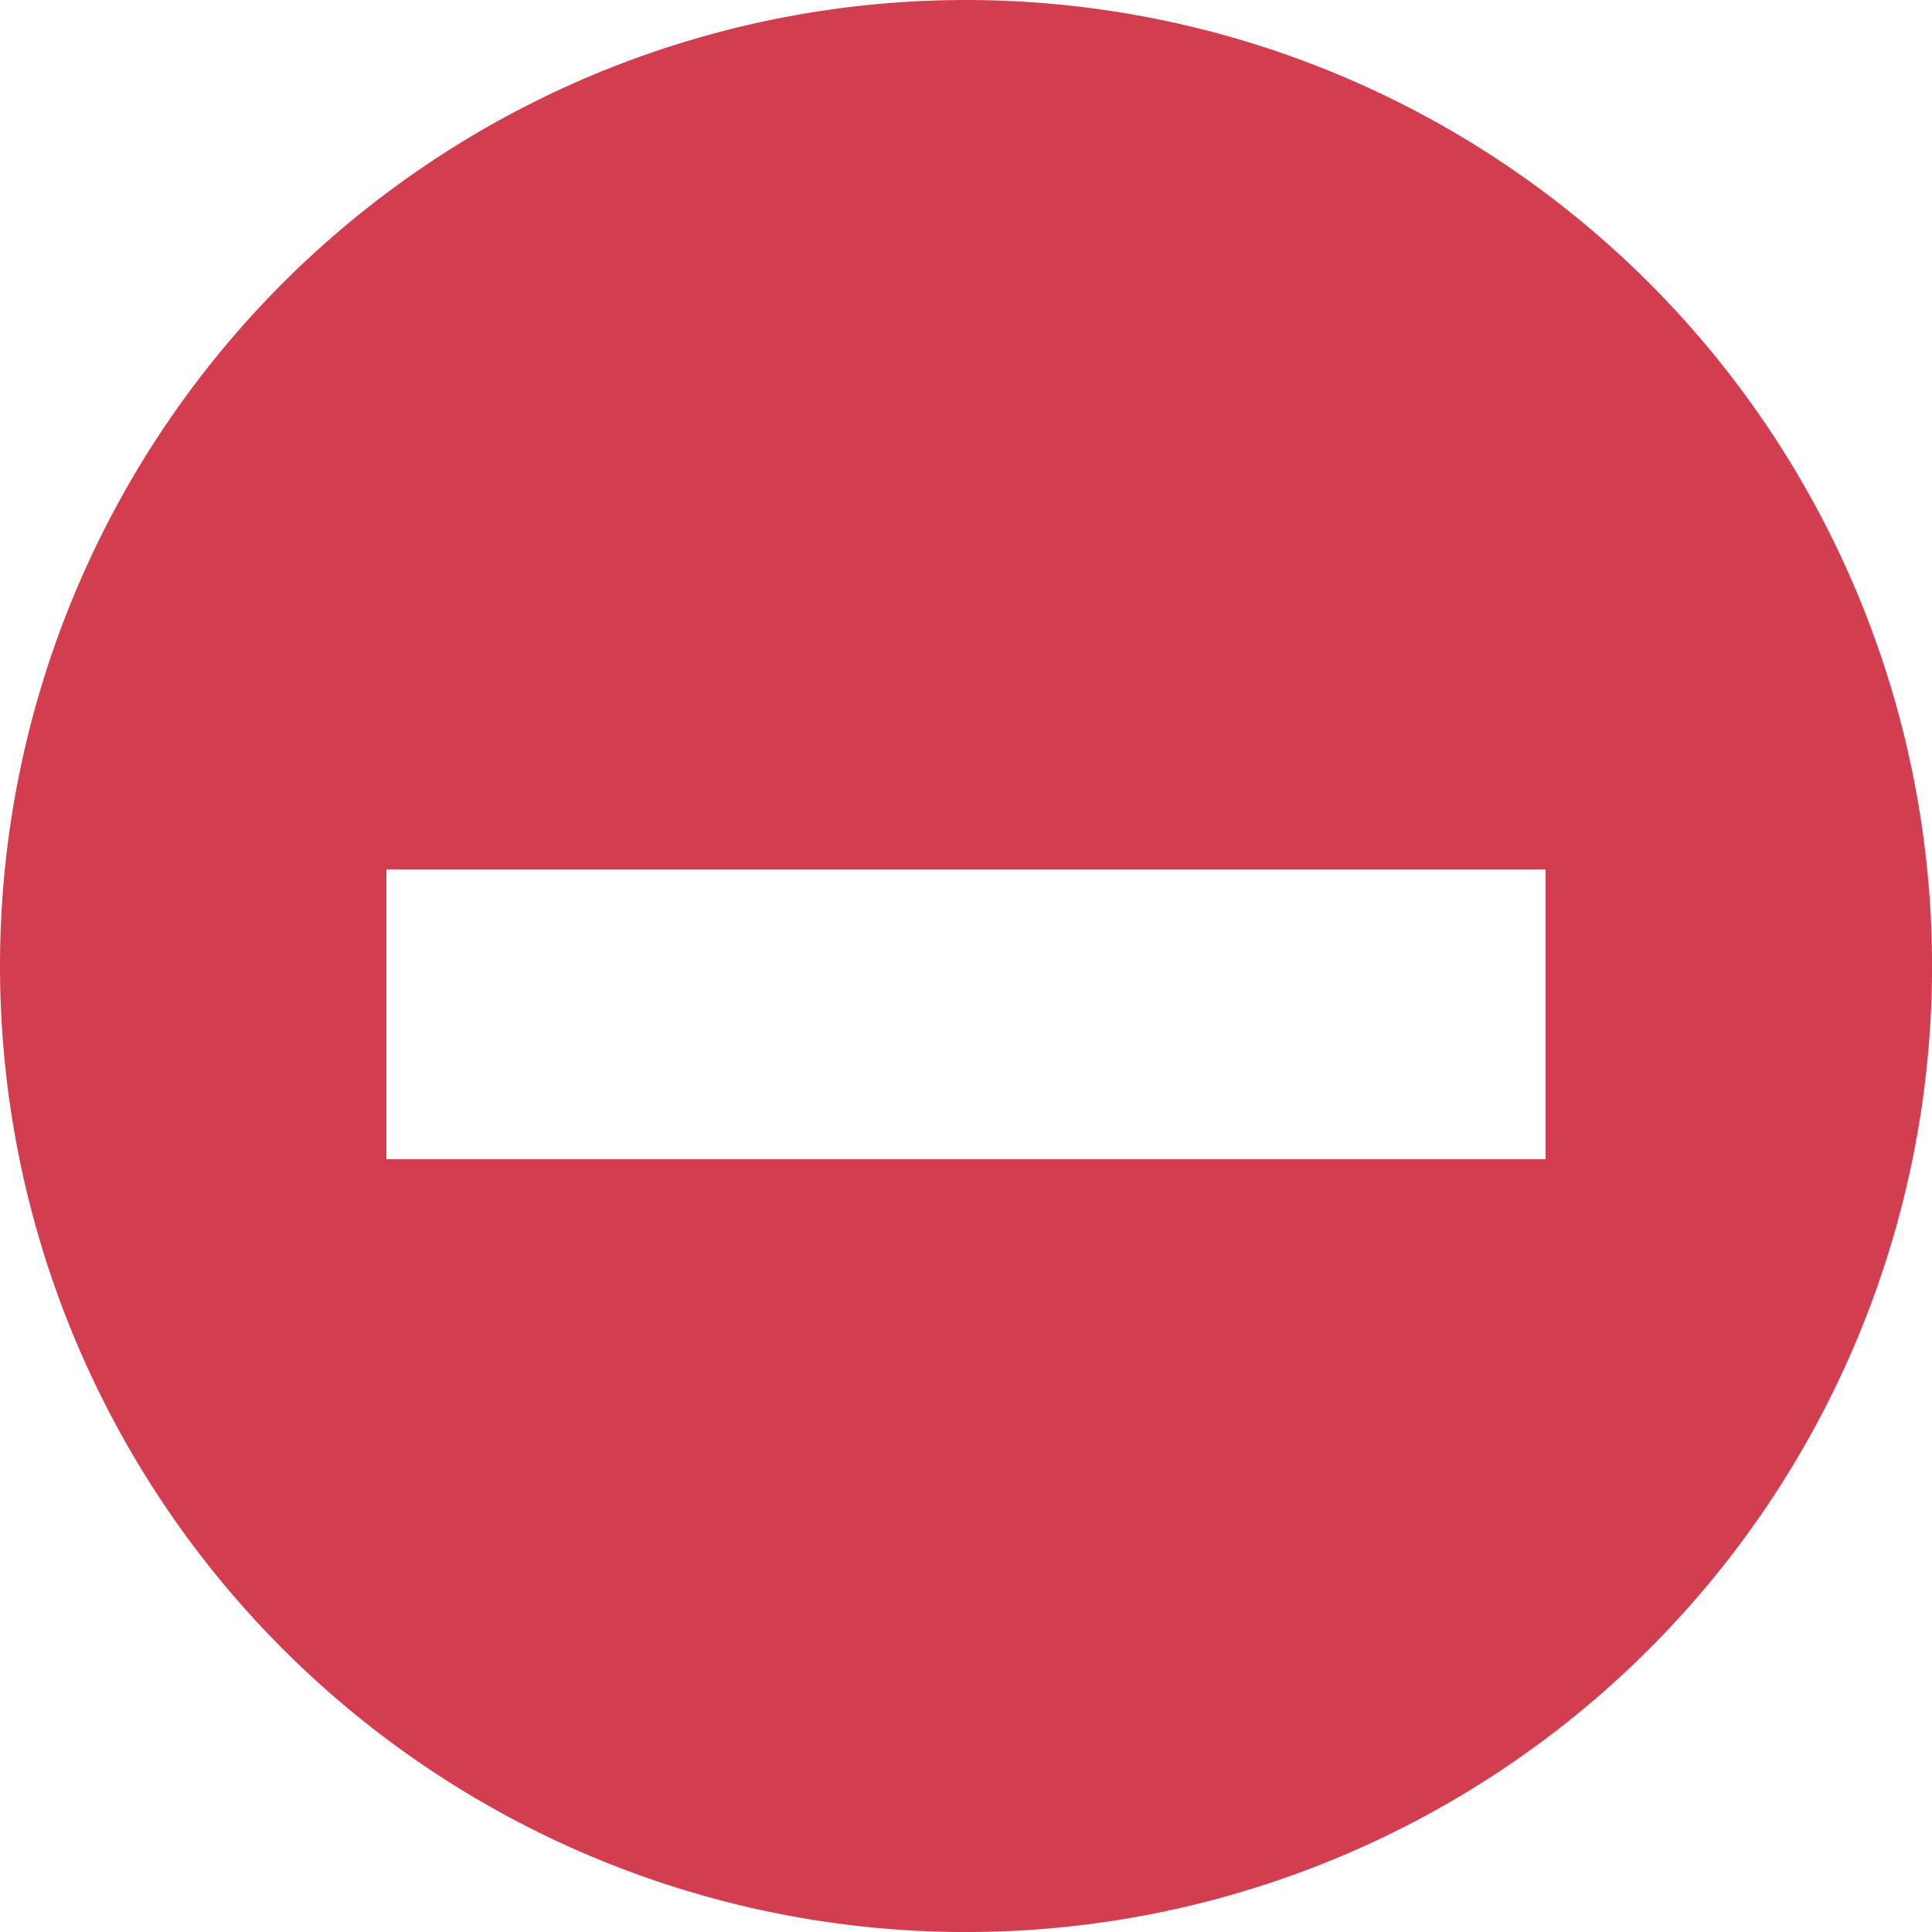 <svg xmlns="http://www.w3.org/2000/svg" width="42.907" height="42.907" viewBox="0 0 42.907 42.907">
  <path id="Path_3606" data-name="Path 3606" d="M147.454,56a21.454,21.454,0,1,0,21.454,21.454A21.454,21.454,0,0,0,147.454,56ZM134.581,75.308h25.744v6.436H134.581Z" transform="translate(-126 -56)" fill="#d33d50"/>
</svg>
